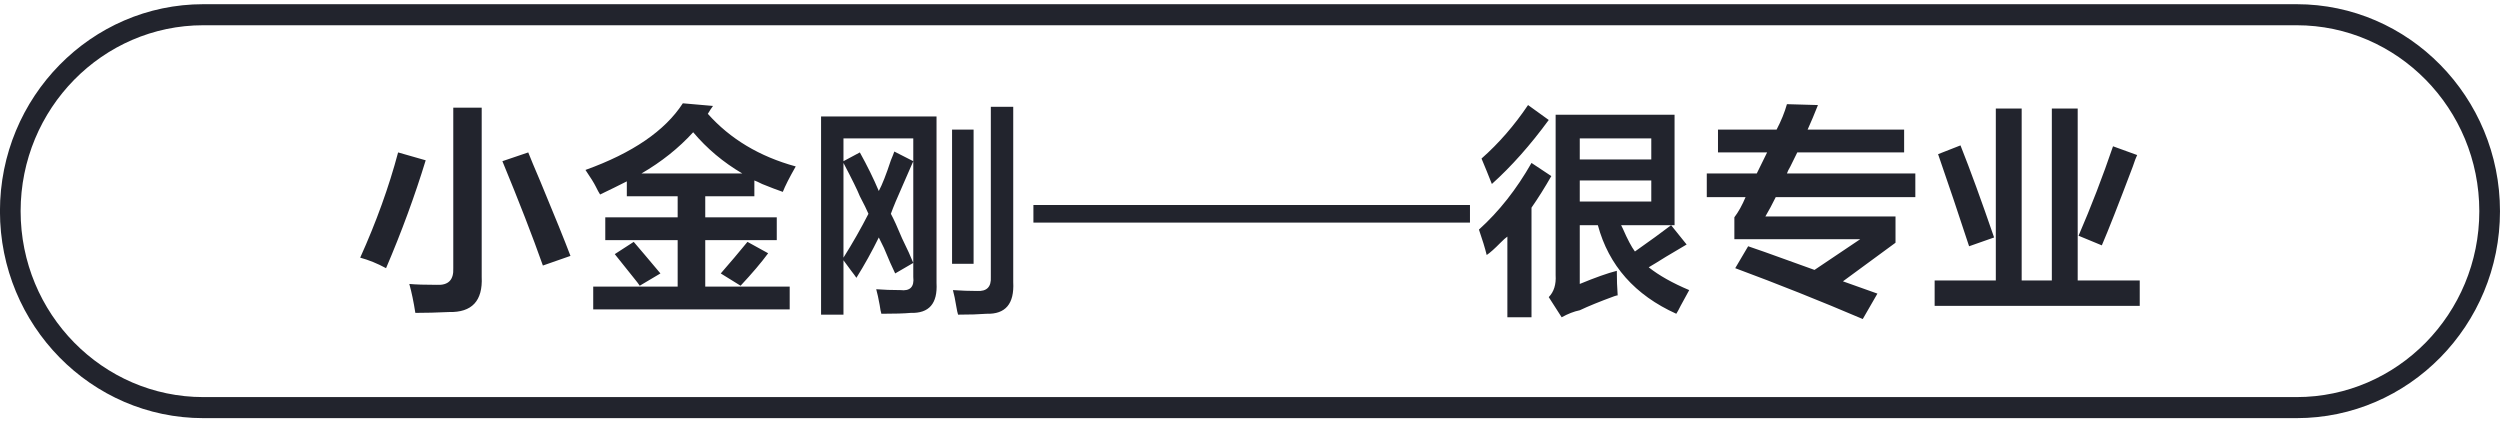 <svg 
 xmlns="http://www.w3.org/2000/svg"
 xmlns:xlink="http://www.w3.org/1999/xlink"
 width="181px" height="31px">
<path fill-rule="evenodd"  fill="rgb(34, 36, 45)"
 d="M166.275,30.273 L14.720,30.273 C6.601,30.273 -0.004,23.551 -0.004,15.289 C-0.004,7.027 6.601,0.304 14.720,0.304 L166.275,0.304 C174.394,0.304 180.999,7.027 180.999,15.289 C180.999,23.551 174.394,30.273 166.275,30.273 ZM166.275,1.828 L14.720,1.828 C7.427,1.828 1.493,7.867 1.493,15.289 C1.493,22.710 7.427,28.749 14.720,28.749 L166.275,28.749 C173.568,28.749 179.502,22.710 179.502,15.289 C179.502,7.867 173.568,1.828 166.275,1.828 ZM140.068,20.304 L144.497,20.304 L144.497,7.860 L146.369,7.860 L146.369,20.304 L148.553,20.304 L148.553,7.860 L150.425,7.860 L150.425,20.304 L154.917,20.304 L154.917,22.146 L140.068,22.146 L140.068,20.304 ZM152.172,17.764 L150.487,17.067 C151.401,14.950 152.234,12.792 152.983,10.591 L154.730,11.225 C154.646,11.395 154.542,11.670 154.418,12.050 C153.377,14.803 152.629,16.707 152.172,17.764 ZM140.317,11.162 L141.939,10.526 C142.646,12.304 143.457,14.527 144.373,17.193 L142.563,17.829 C141.815,15.543 141.066,13.321 140.317,11.162 ZM127.814,15.670 L137.235,15.670 L137.235,17.574 L133.429,20.368 L135.925,21.257 L134.864,23.098 C131.786,21.785 128.708,20.558 125.630,19.416 L126.566,17.829 C127.387,18.115 127.790,18.255 127.804,18.258 C128.780,18.605 129.961,19.030 131.370,19.542 L134.677,17.320 L125.568,17.320 L125.568,15.733 C125.858,15.352 126.129,14.866 126.379,14.273 L123.571,14.273 L123.571,12.559 L127.190,12.559 L127.939,11.035 L124.382,11.035 L124.382,9.384 L128.625,9.384 C128.958,8.749 129.207,8.136 129.374,7.542 L131.620,7.606 C131.370,8.241 131.121,8.834 130.871,9.384 L137.859,9.384 L137.859,11.035 L130.123,11.035 C129.998,11.289 129.831,11.628 129.623,12.050 C129.499,12.263 129.415,12.431 129.374,12.559 L138.670,12.559 L138.670,14.273 L128.563,14.273 C128.313,14.781 128.064,15.247 127.814,15.670 ZM127.804,18.258 C127.570,18.175 127.337,18.093 127.128,18.019 C127.599,18.185 127.814,18.261 127.804,18.258 ZM121.675,22.146 C121.550,22.400 121.446,22.591 121.363,22.717 C118.368,21.362 116.475,19.225 115.685,16.305 L114.375,16.305 L114.375,20.558 C115.498,20.093 116.392,19.776 117.058,19.607 C117.058,20.241 117.078,20.834 117.120,21.384 C117.078,21.384 116.995,21.404 116.871,21.447 C115.830,21.828 114.999,22.167 114.375,22.463 C113.959,22.548 113.522,22.717 113.065,22.971 L112.129,21.511 C112.503,21.130 112.669,20.601 112.628,19.923 L112.628,8.305 L121.238,8.305 L121.238,16.305 L120.988,16.305 L117.370,16.305 C117.411,16.390 117.453,16.474 117.495,16.558 C117.827,17.320 118.118,17.871 118.368,18.209 C119.449,17.448 120.323,16.812 120.988,16.305 L122.112,17.702 C121.820,17.871 121.321,18.168 120.614,18.590 C120.073,18.929 119.657,19.183 119.366,19.352 C120.115,19.946 121.092,20.495 122.299,21.003 C122.132,21.299 121.924,21.680 121.675,22.146 ZM119.553,10.019 L114.375,10.019 L114.375,11.543 L119.553,11.543 L119.553,10.019 ZM119.553,14.590 L119.553,13.066 L114.375,13.066 L114.375,14.590 L119.553,14.590 ZM110.881,22.971 L109.134,22.971 L109.134,17.130 C109.009,17.215 108.843,17.363 108.635,17.574 C108.219,17.998 107.886,18.295 107.637,18.463 C107.512,17.955 107.325,17.343 107.075,16.622 C108.531,15.310 109.799,13.701 110.881,11.797 L112.316,12.749 C111.858,13.553 111.380,14.316 110.881,15.034 L110.881,22.971 ZM107.262,11.479 C108.510,10.379 109.633,9.088 110.631,7.606 L112.129,8.686 C110.797,10.506 109.425,12.050 108.011,13.321 C107.761,12.685 107.512,12.072 107.262,11.479 ZM90.391,16.114 L74.819,16.114 L74.819,14.844 L90.391,14.844 L90.853,14.844 L106.426,14.844 L106.426,16.114 L90.853,16.114 L90.391,16.114 ZM71.424,22.717 C70.883,22.759 70.197,22.781 69.365,22.781 C69.323,22.653 69.281,22.463 69.240,22.210 C69.157,21.701 69.074,21.299 68.991,21.003 C69.615,21.045 70.197,21.066 70.738,21.066 C71.445,21.108 71.777,20.771 71.736,20.051 L71.736,7.733 L73.358,7.733 L73.358,20.432 C73.441,21.997 72.797,22.759 71.424,22.717 ZM68.929,9.384 L70.488,9.384 L70.488,19.098 L68.929,19.098 L68.929,9.384 ZM65.934,22.653 C65.476,22.696 64.769,22.717 63.812,22.717 C63.770,22.591 63.729,22.378 63.688,22.082 C63.604,21.616 63.521,21.235 63.438,20.940 C63.978,20.982 64.561,21.003 65.185,21.003 C65.892,21.088 66.204,20.771 66.121,20.051 L66.121,19.035 L66.121,11.670 L66.121,10.019 L61.067,10.019 L61.067,11.670 L62.253,11.035 C62.793,12.009 63.251,12.940 63.625,13.828 C63.875,13.363 64.165,12.622 64.499,11.606 C64.624,11.311 64.706,11.098 64.748,10.971 L66.121,11.670 C65.954,12.050 65.705,12.622 65.372,13.384 C64.956,14.316 64.664,15.014 64.499,15.479 C64.706,15.860 64.976,16.453 65.310,17.257 C65.684,18.019 65.954,18.612 66.121,19.035 L64.811,19.797 C64.602,19.374 64.332,18.760 64.000,17.955 C63.833,17.617 63.708,17.363 63.625,17.193 C63.126,18.209 62.585,19.183 62.003,20.114 C61.919,19.987 61.794,19.818 61.629,19.607 C61.379,19.268 61.192,19.014 61.067,18.844 L61.067,22.781 L59.445,22.781 L59.445,8.432 L67.805,8.432 L67.805,20.495 C67.888,21.976 67.264,22.696 65.934,22.653 ZM61.067,18.654 C61.732,17.597 62.336,16.537 62.876,15.479 C62.752,15.184 62.543,14.760 62.253,14.209 C62.086,13.787 61.691,12.982 61.067,11.797 L61.067,18.654 ZM54.117,17.511 L55.614,18.336 C55.115,19.014 54.449,19.797 53.618,20.686 L52.183,19.797 C52.848,19.035 53.493,18.273 54.117,17.511 ZM47.815,19.797 L46.318,20.686 C46.234,20.558 46.089,20.368 45.881,20.114 C45.298,19.395 44.841,18.824 44.509,18.399 L45.881,17.511 C46.089,17.764 46.359,18.083 46.692,18.463 C47.191,19.056 47.566,19.501 47.815,19.797 ZM56.675,13.892 C56.301,13.765 55.801,13.574 55.177,13.321 C54.928,13.194 54.741,13.109 54.616,13.066 L54.616,14.209 L51.060,14.209 L51.060,15.733 L56.238,15.733 L56.238,17.384 L51.060,17.384 L51.060,20.748 L57.174,20.748 L57.174,22.400 L42.949,22.400 L42.949,20.748 L49.063,20.748 L49.063,17.384 L43.822,17.384 L43.822,15.733 L49.063,15.733 L49.063,14.209 L45.382,14.209 L45.382,13.130 C44.799,13.426 44.155,13.744 43.448,14.082 C43.364,13.955 43.261,13.765 43.136,13.511 C43.011,13.256 42.762,12.855 42.387,12.304 C45.797,11.077 48.148,9.469 49.437,7.479 L51.621,7.670 C51.496,7.839 51.372,8.030 51.247,8.241 C52.869,10.062 54.990,11.332 57.611,12.050 C57.153,12.855 56.841,13.469 56.675,13.892 ZM50.186,9.574 C49.146,10.717 47.898,11.713 46.443,12.559 L53.742,12.559 C52.370,11.755 51.185,10.760 50.186,9.574 ZM36.373,11.670 L38.245,11.035 C38.410,11.458 38.702,12.157 39.118,13.130 C40.157,15.628 40.885,17.427 41.302,18.527 L39.305,19.225 C38.557,17.109 37.579,14.590 36.373,11.670 ZM32.505,22.591 C31.631,22.632 30.820,22.653 30.071,22.653 C29.946,21.849 29.800,21.150 29.634,20.558 C30.092,20.601 30.758,20.622 31.631,20.622 C32.463,20.664 32.857,20.263 32.817,19.416 L32.817,7.796 L34.875,7.796 L34.875,20.051 C34.958,21.785 34.168,22.632 32.505,22.591 ZM26.078,18.654 C27.242,16.072 28.158,13.533 28.823,11.035 L30.820,11.606 C30.029,14.188 29.073,16.792 27.950,19.416 C27.326,19.077 26.702,18.824 26.078,18.654 Z"/>
</svg>
